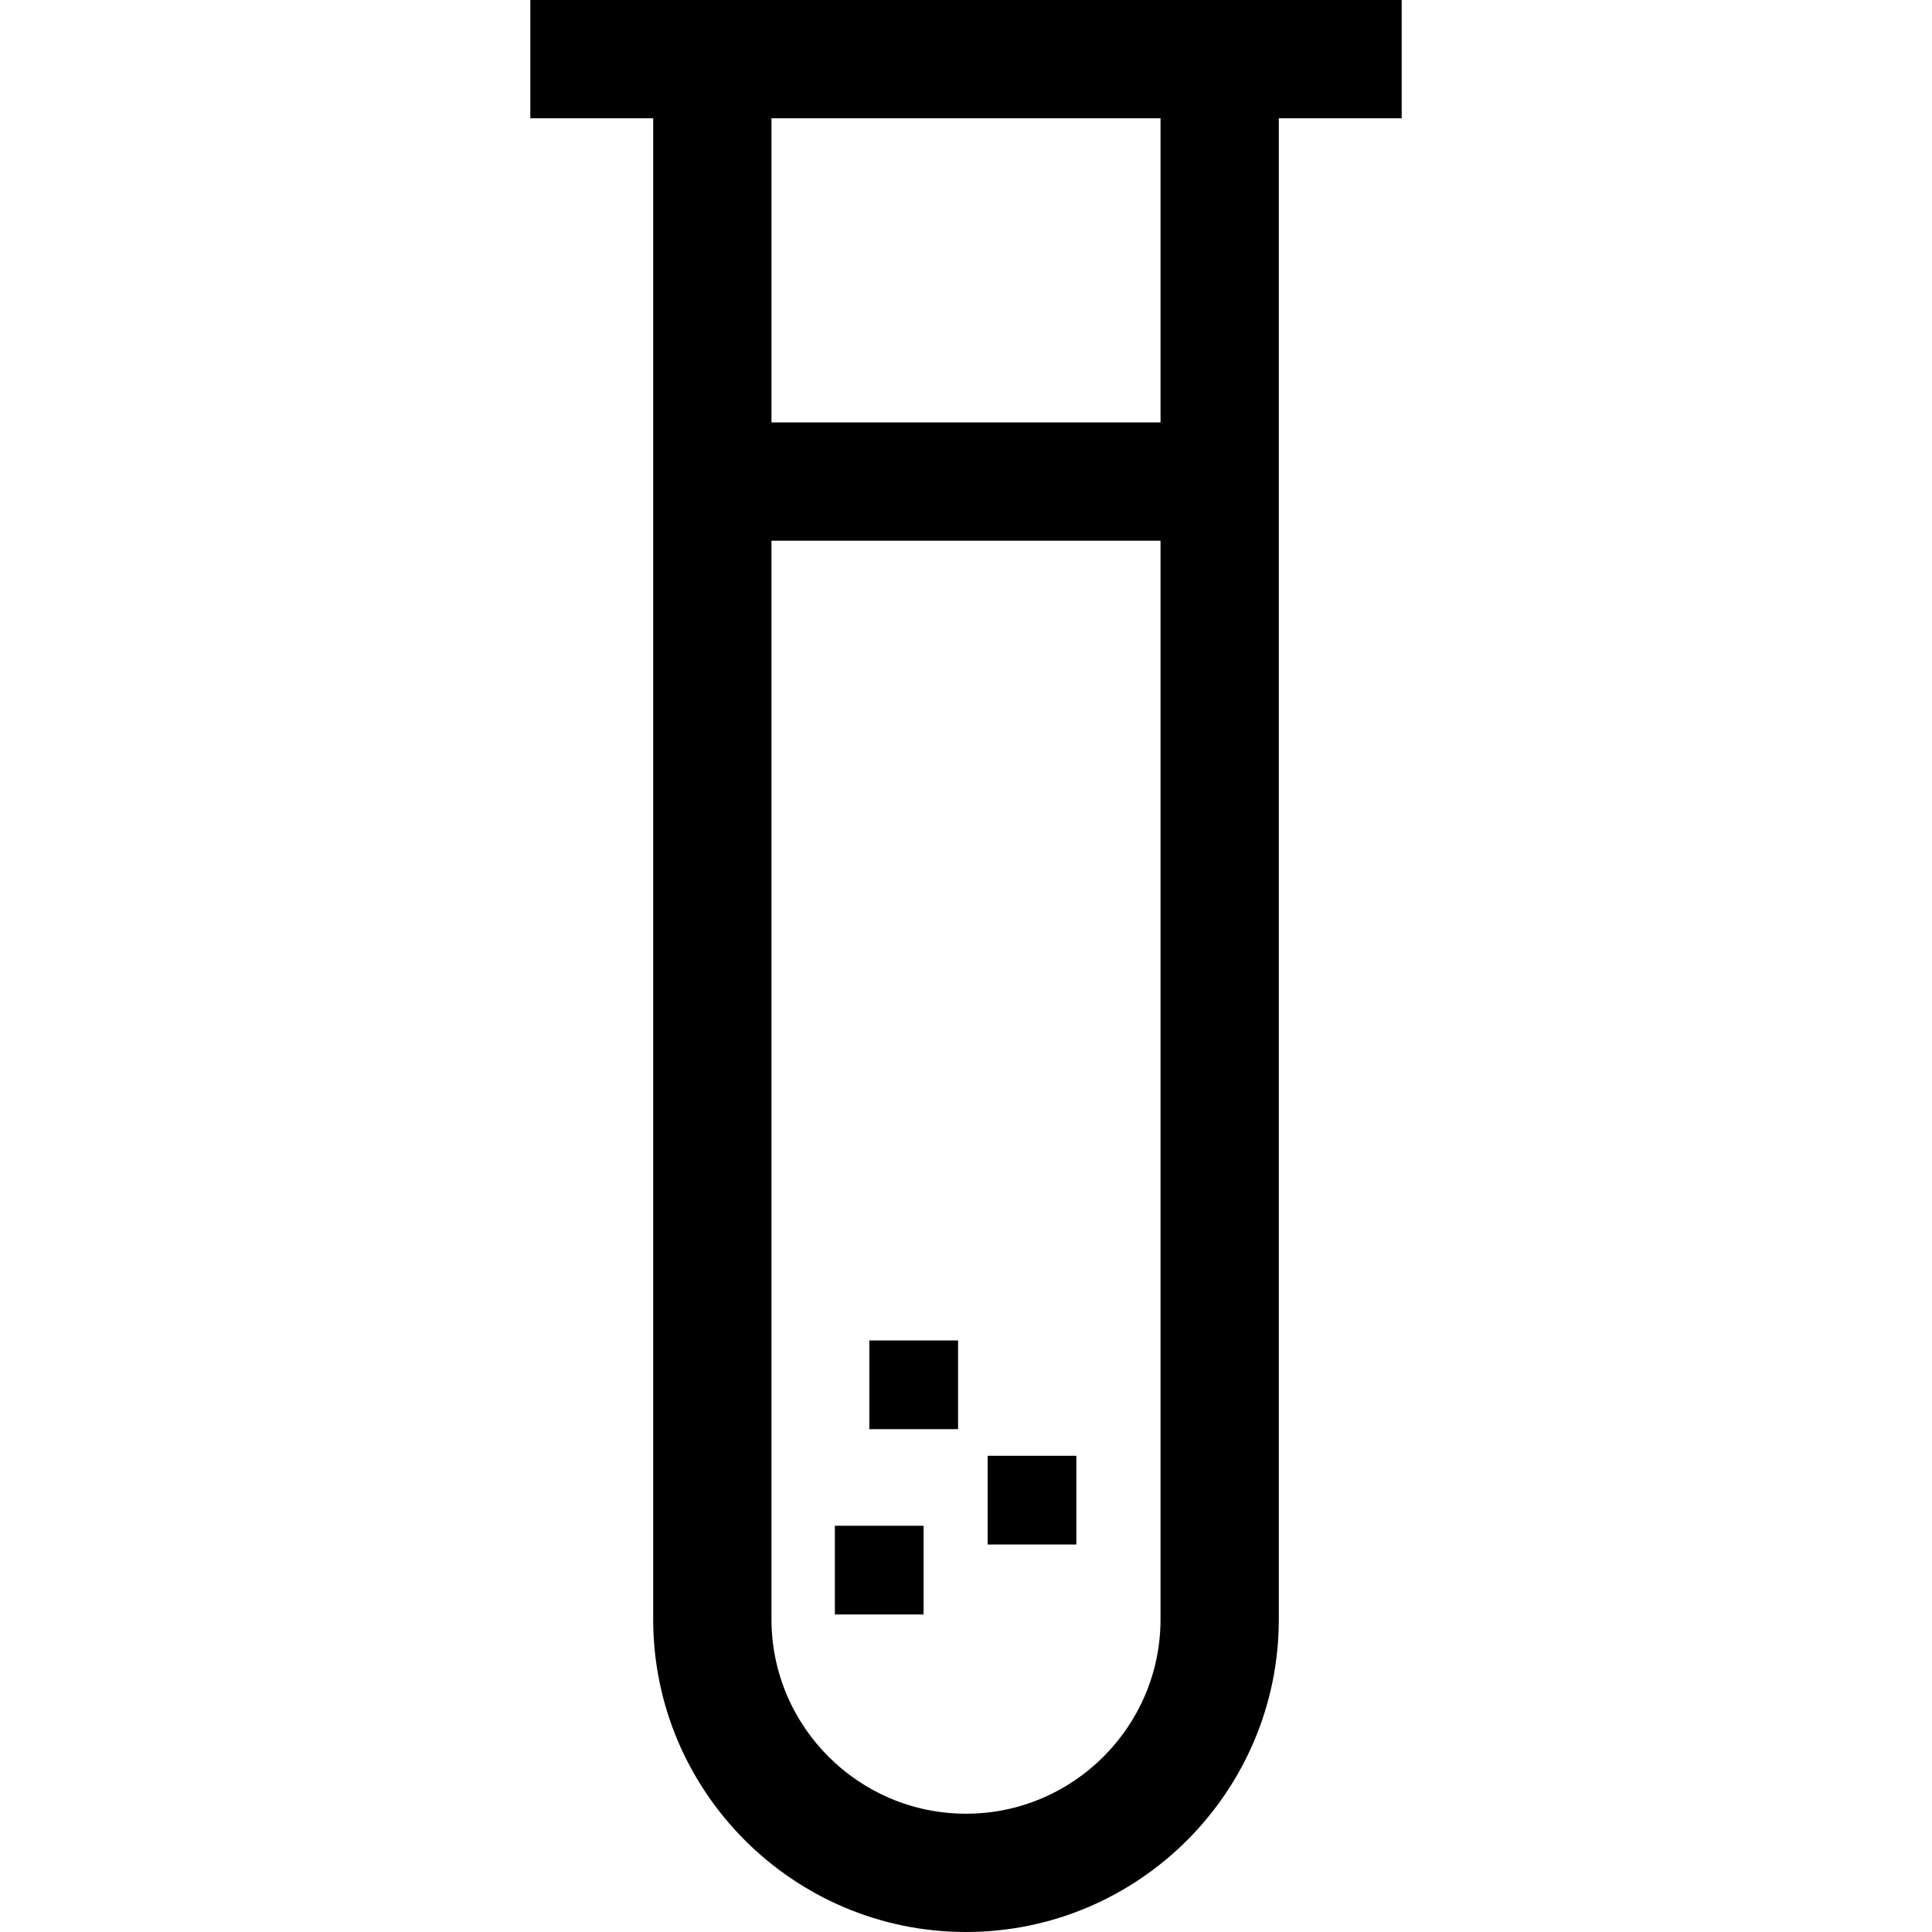 <?xml version="1.0" encoding="iso-8859-1"?>
<!-- Uploaded to: SVG Repo, www.svgrepo.com, Generator: SVG Repo Mixer Tools -->
<svg fill="#000000" version="1.1" id="Layer_1" xmlns="http://www.w3.org/2000/svg" xmlns:xlink="http://www.w3.org/1999/xlink" 
	 viewBox="0 0 512 512" xml:space="preserve">
<g>
	<g>
		<rect x="230.39" y="355.234" width="23.51" height="23.51"/>
	</g>
</g>
<g>
	<g>
		<rect x="261.736" y="385.797" width="23.51" height="23.51"/>
	</g>
</g>
<g>
	<g>
		<rect x="221.247" y="404.344" width="23.51" height="23.51"/>
	</g>
</g>
<g>
	<g>
		<path d="M338.901,0H173.099h-32.56v31.347h32.56v397.752C173.099,474.811,210.288,512,256,512
			c45.712,0,82.901-37.189,82.901-82.901V31.347h32.56V0H338.901z M307.554,429.099c0,28.427-23.128,51.554-51.554,51.554
			s-51.554-23.127-51.554-51.554V143.297h103.108V429.099z M307.554,111.95H204.446V31.347h103.108V111.95z"/>
	</g>
</g>
</svg>